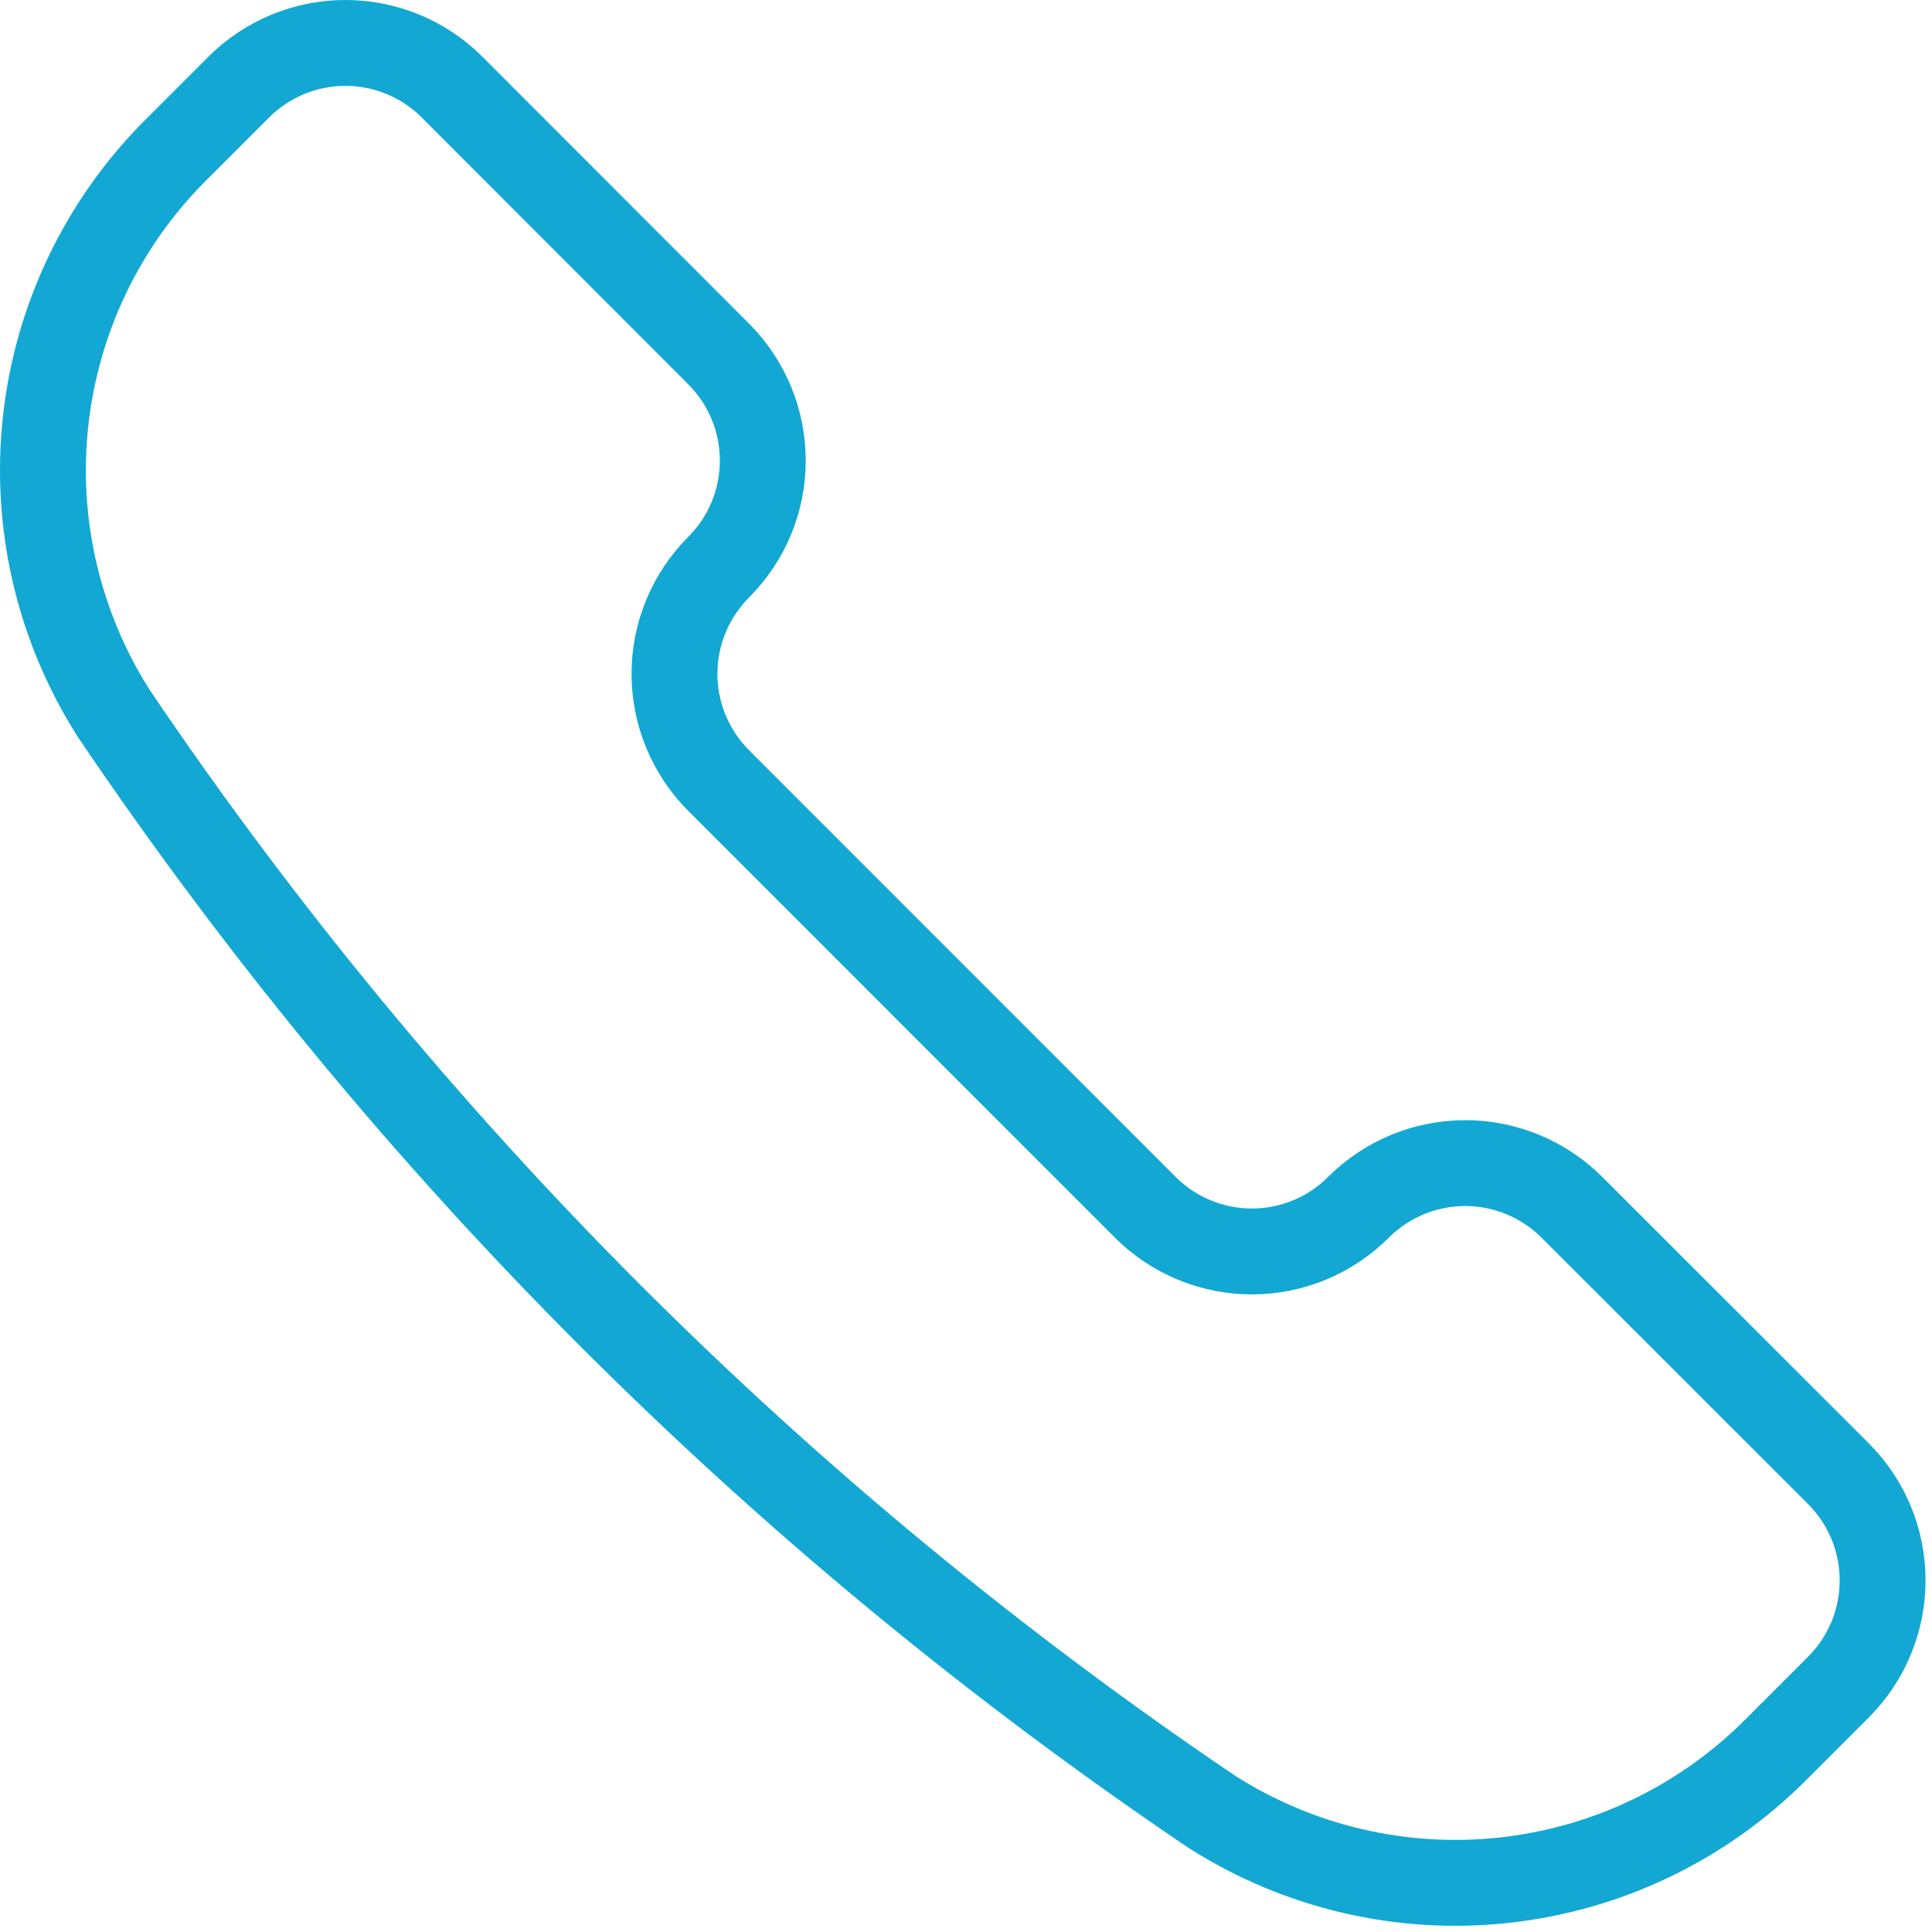 <svg width="45" height="45" viewBox="0 0 45 45" fill="none" xmlns="http://www.w3.org/2000/svg">
<g clip-path="url(#clip0_2218_33280)">
<path d="M28.214 42.193L28.237 42.207C30.26 43.494 32.661 44.054 35.045 43.792C37.429 43.531 39.652 42.464 41.347 40.769L42.821 39.295C43.48 38.636 43.85 37.742 43.85 36.81C43.85 35.879 43.48 34.985 42.821 34.326L36.611 28.119C35.952 27.461 35.058 27.091 34.127 27.091C33.195 27.091 32.301 27.461 31.642 28.119C31.316 28.446 30.929 28.705 30.503 28.881C30.077 29.058 29.62 29.149 29.159 29.149C28.698 29.149 28.241 29.058 27.815 28.881C27.389 28.705 27.001 28.446 26.675 28.119L16.738 18.18C16.08 17.521 15.71 16.627 15.71 15.695C15.71 14.764 16.08 13.87 16.738 13.211C17.064 12.885 17.323 12.498 17.5 12.072C17.677 11.646 17.767 11.189 17.767 10.728C17.767 10.266 17.677 9.81 17.5 9.384C17.323 8.957 17.064 8.57 16.738 8.244L10.529 2.028C9.87 1.37 8.977 1 8.045 1C7.113 1 6.22 1.37 5.561 2.028L4.087 3.502C2.391 5.198 1.325 7.421 1.063 9.804C0.801 12.188 1.36 14.589 2.647 16.613L2.662 16.635C9.467 26.71 18.142 35.386 28.214 42.193Z" stroke="#12A8D3" stroke-width="2" stroke-linecap="round" stroke-linejoin="round"/>
</g>
<defs>
<clipPath id="clip0_2218_33280">
<rect width="45" height="45" fill="white"/>
</clipPath>
</defs>
</svg>
